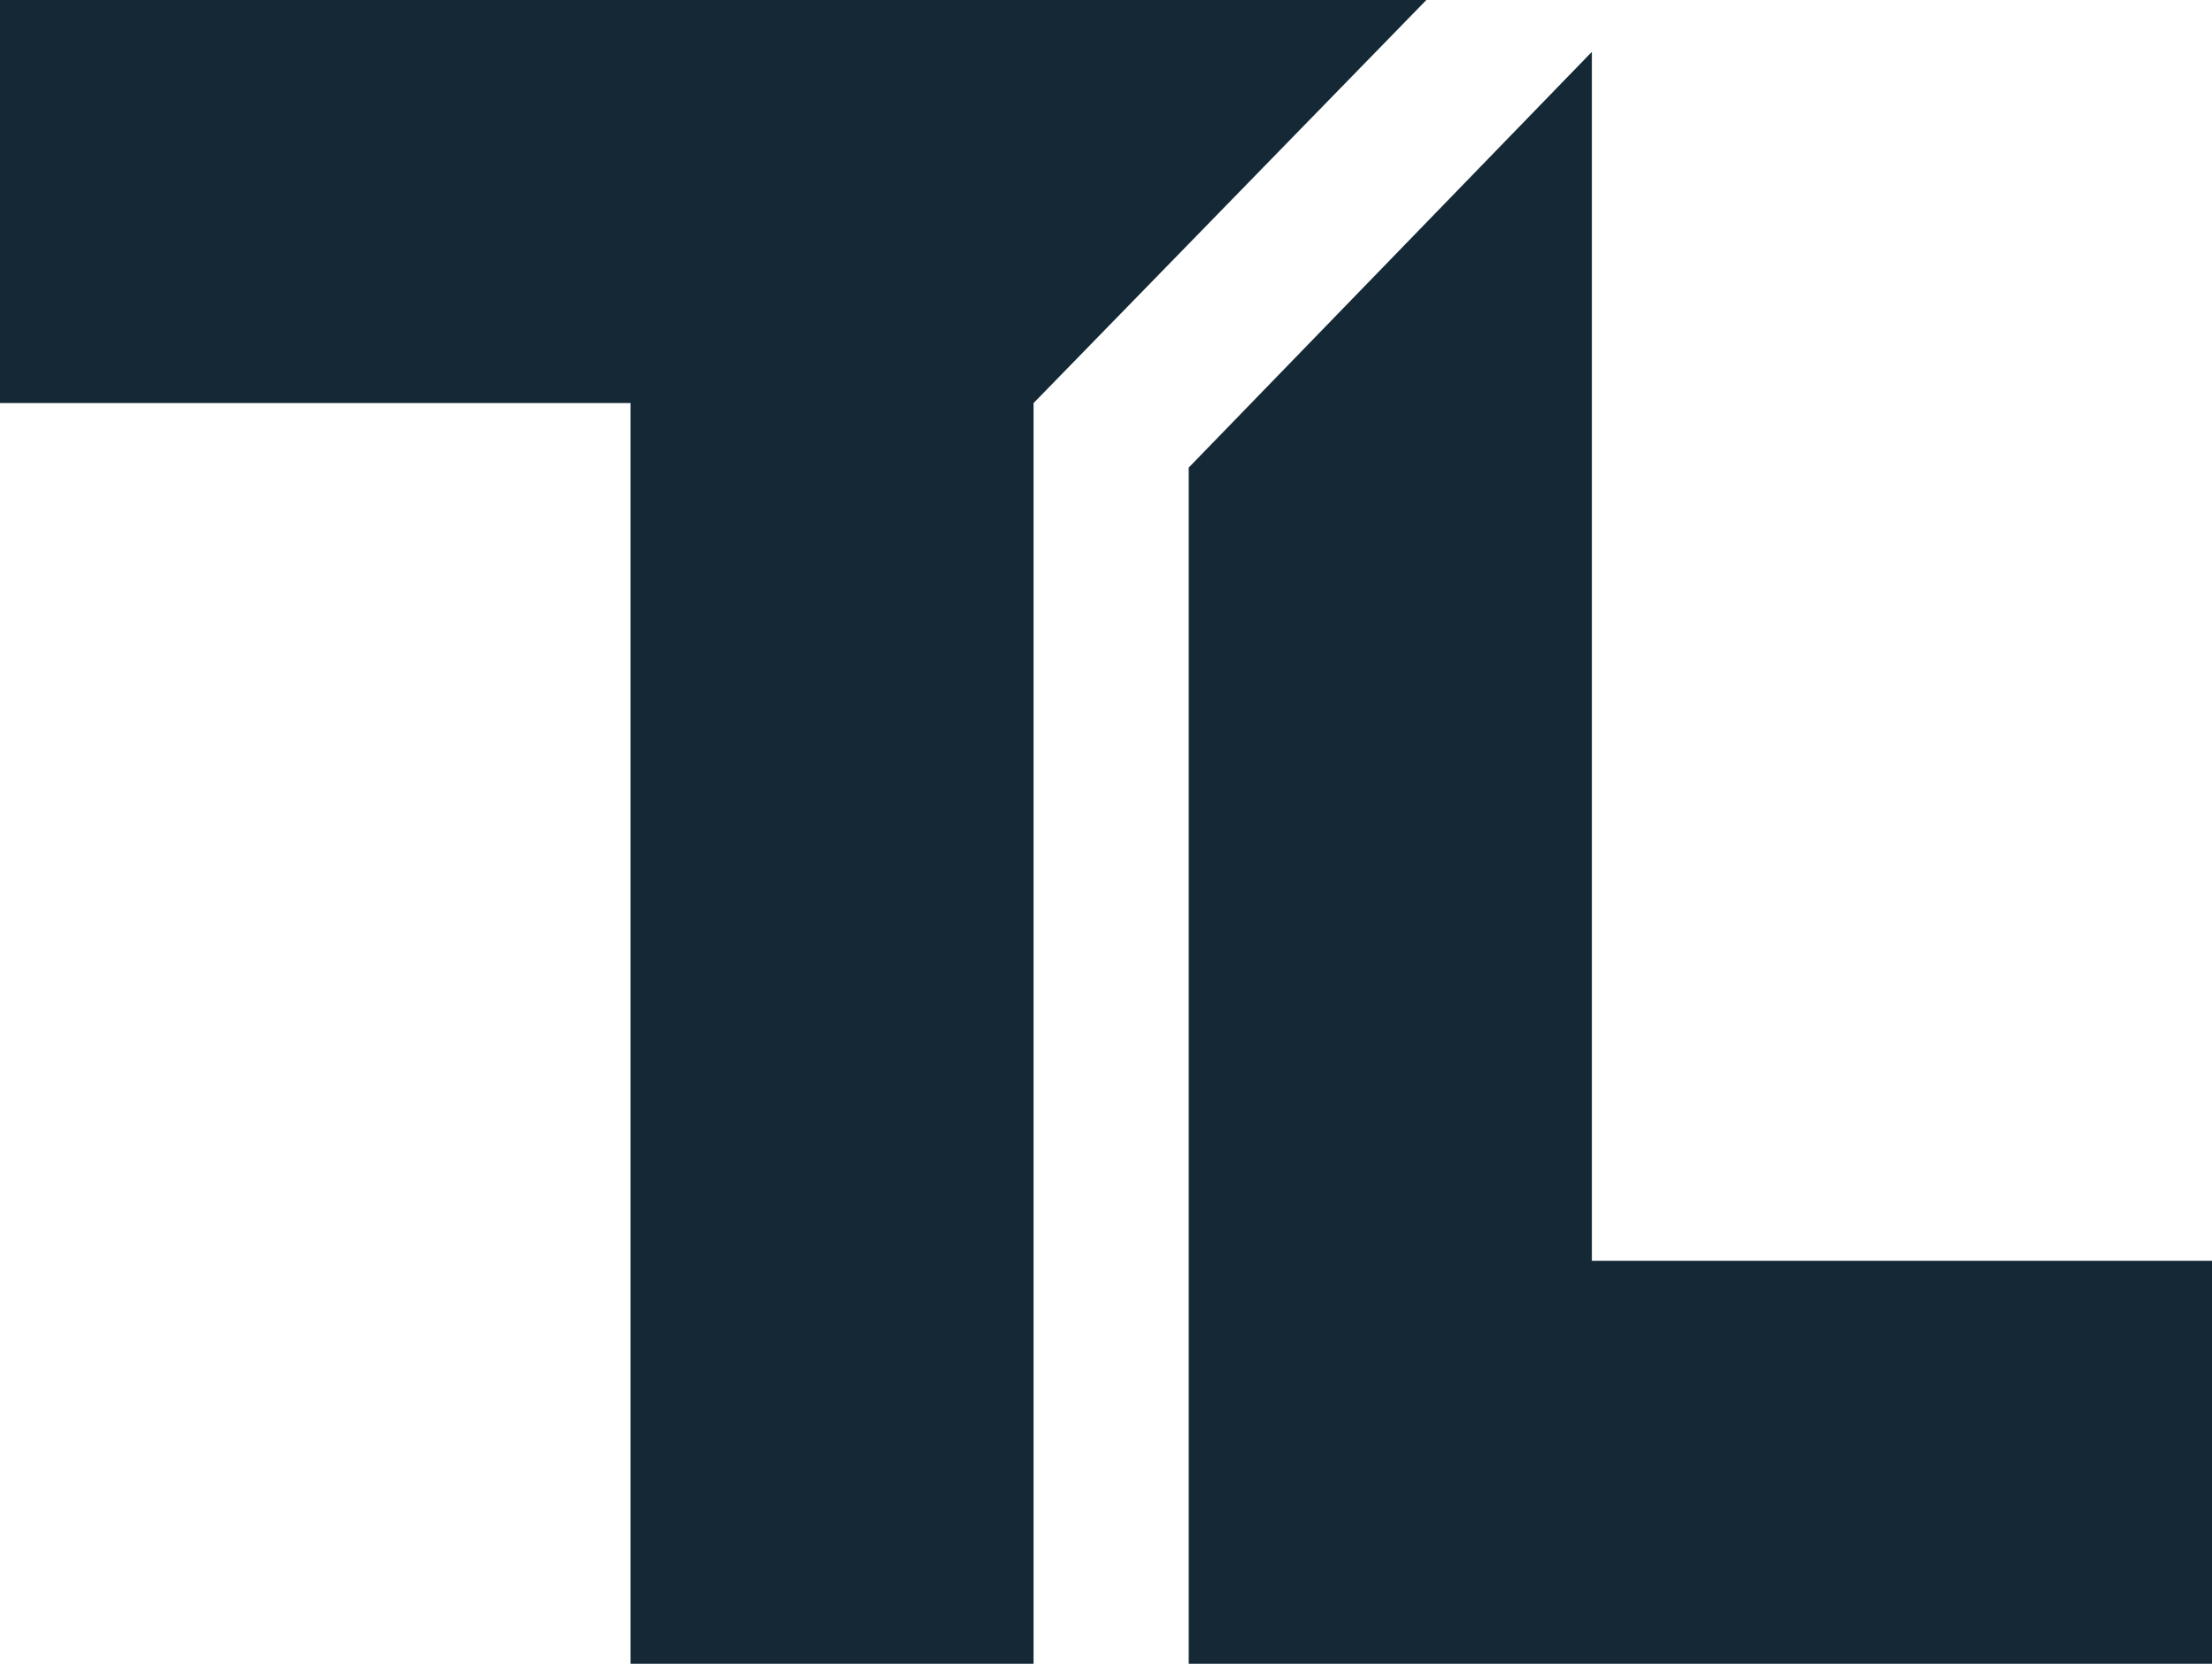 <svg viewBox="0 0 296.84 223.31" class="h-auto w-full" xmlns="http://www.w3.org/2000/svg" id="Layer_1"><defs><style>.cls-1{fill:#142835;fill-rule:evenodd;stroke-width:0px;}</style></defs><polygon points="0 0 0 54.1 84.61 54.1 84.61 223.31 138.7 223.31 138.7 54.1 191.41 0 0 0" class="cls-1"></polygon><polygon points="213.62 169.22 213.62 6.96 159.52 62.76 159.52 223.31 296.84 223.31 296.84 169.22 213.62 169.22" class="cls-1"></polygon></svg>